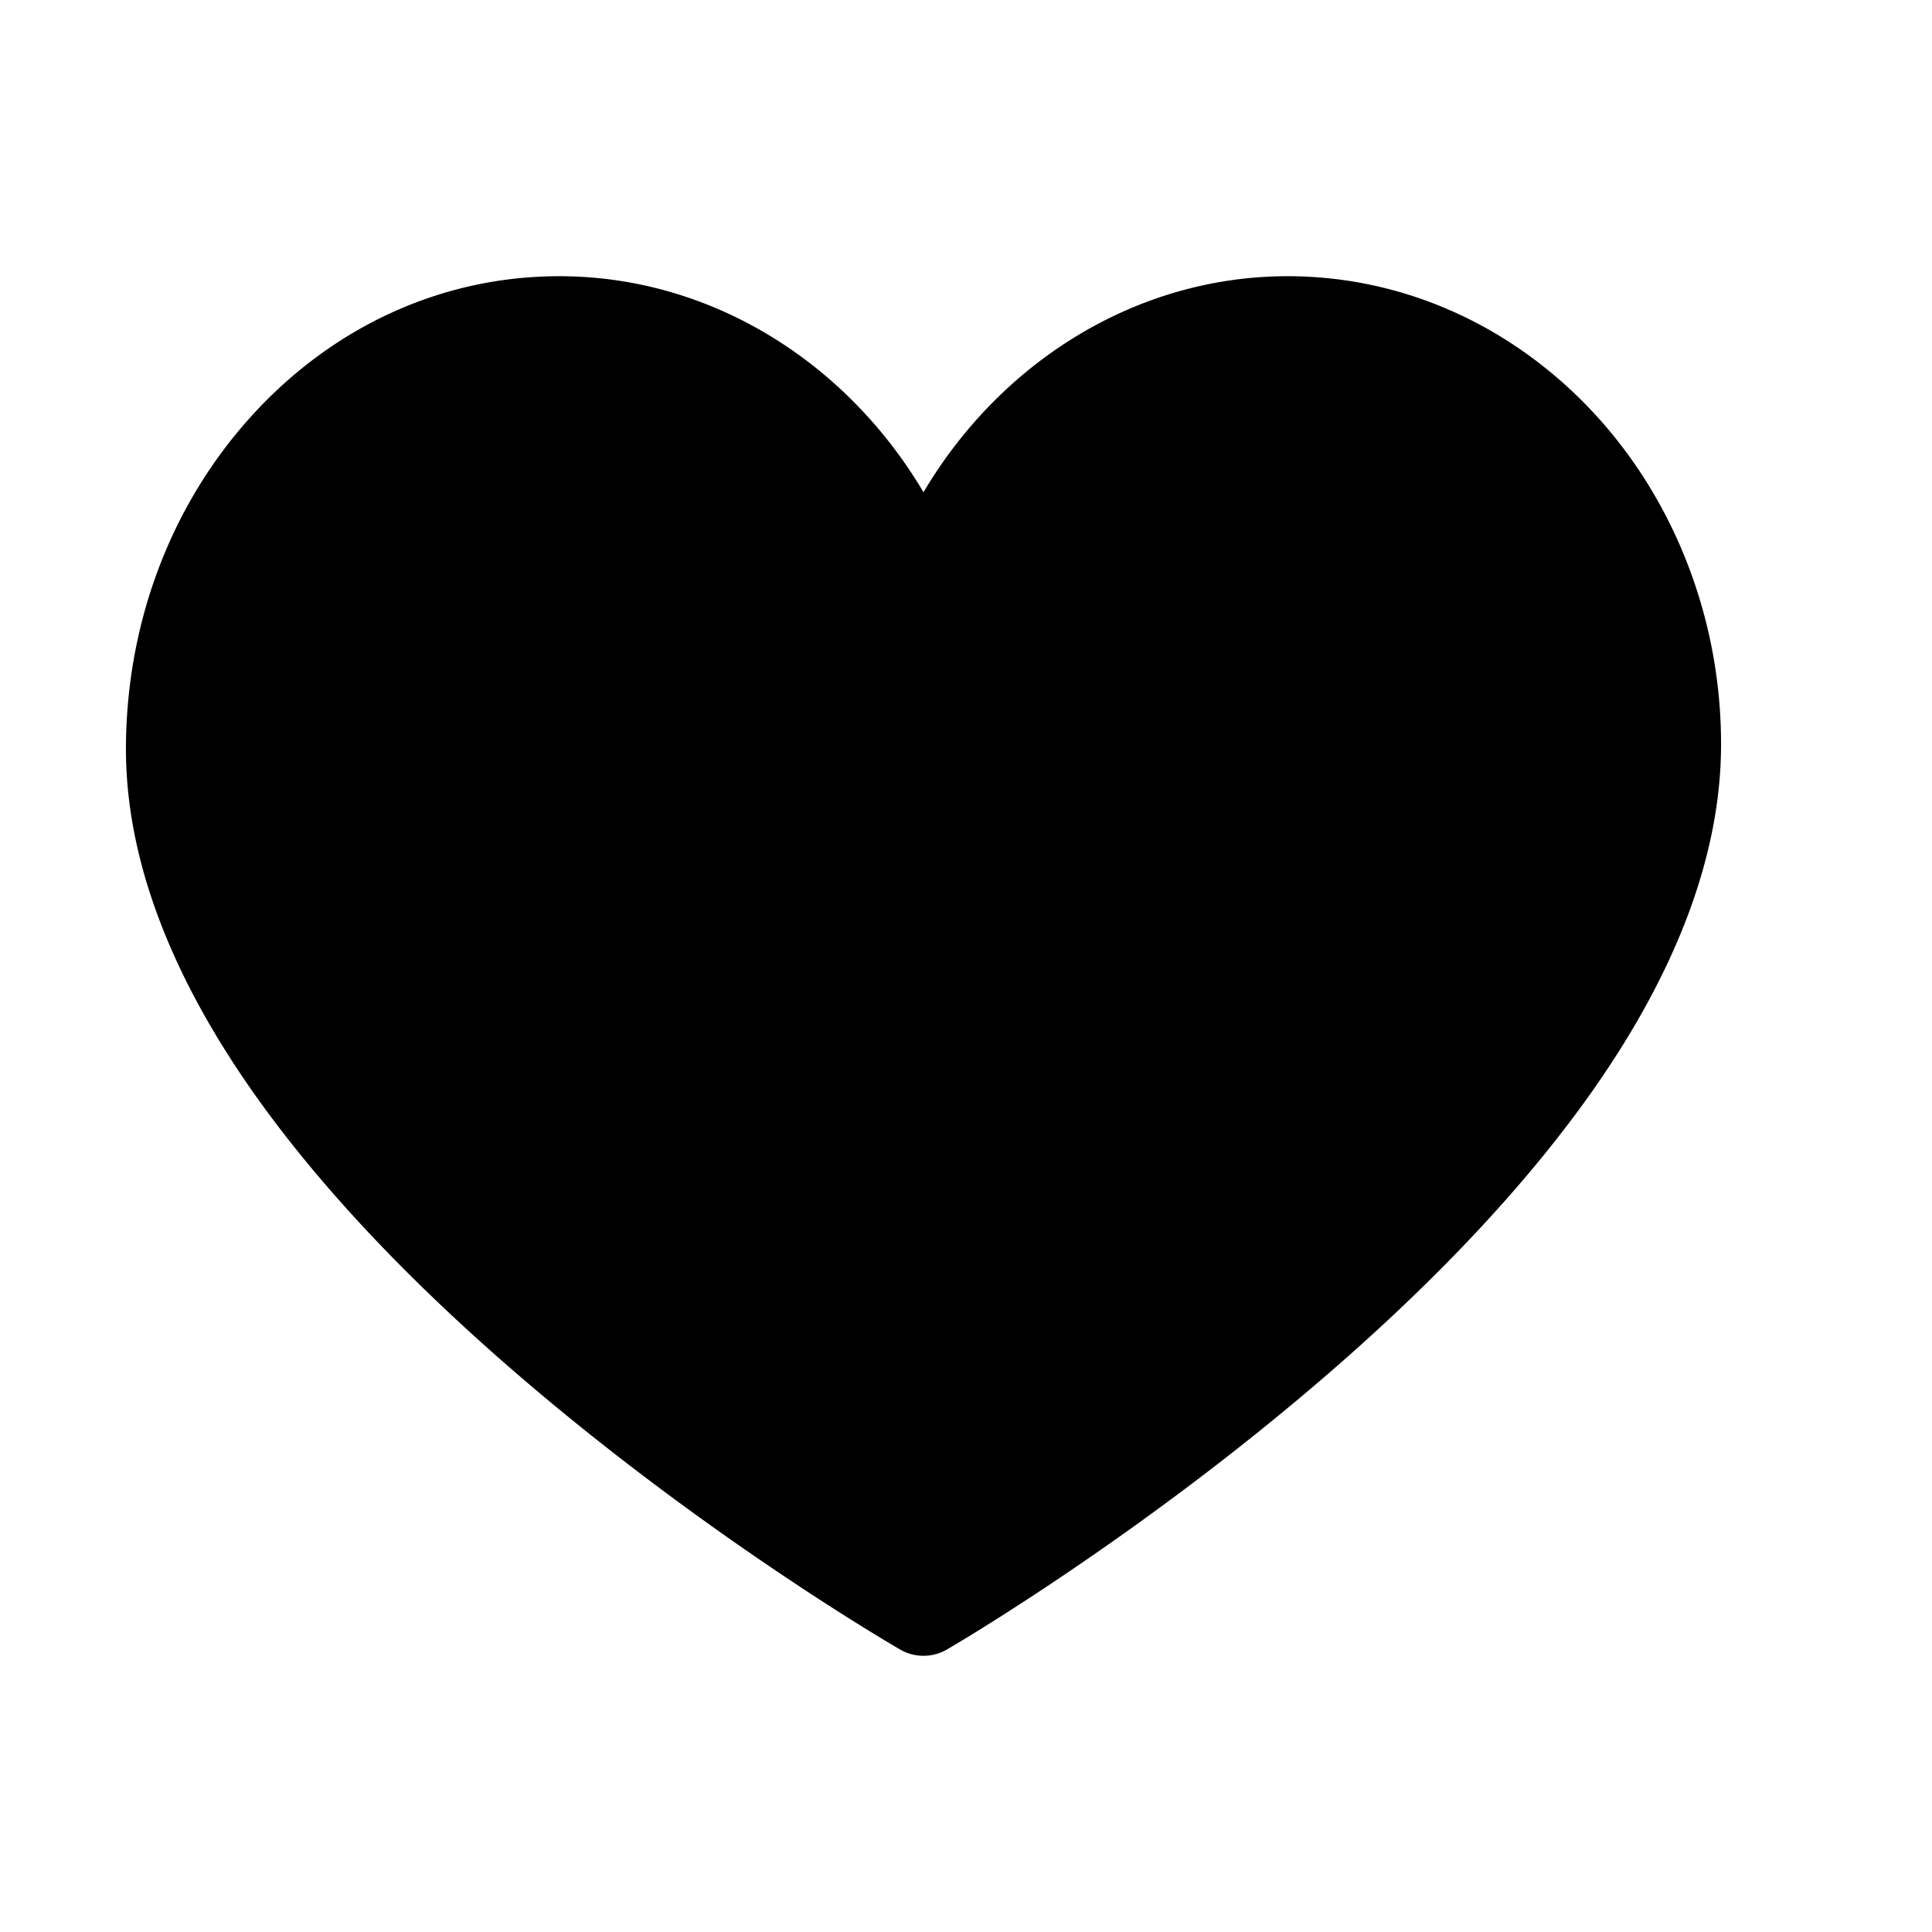 <?xml version="1.0" encoding="UTF-8" standalone="no"?><svg xmlns="http://www.w3.org/2000/svg" data-name="Layer 1" fill="#000000" height="1080" viewBox="0 0 1080 1080" width="1080"><path d="M516.24,925.6a26,26,0,0,1-13.06-3.51C498.79,919.56,394.52,859,288.76,767.8,226.07,713.74,176,660.11,140,608.43,93.45,541.54,70,477.2,70.41,417.2c.43-69.82,25.44-135.48,70.41-184.89,45.74-50.24,106.77-77.91,171.85-77.91,83.41,0,159.68,46.73,203.57,120.75,43.89-74,120.16-120.75,203.57-120.75,61.49,0,120.16,25,165.21,70.3,49.43,49.75,77.51,120,77.06,192.83-.38,59.9-24.24,124.14-70.93,190.93C855,660.12,805.07,713.72,742.63,767.77,637.25,859,533.73,919.53,529.37,922.06a26.12,26.12,0,0,1-13.13,3.54Zm0,0" fill="#000000"/></svg>